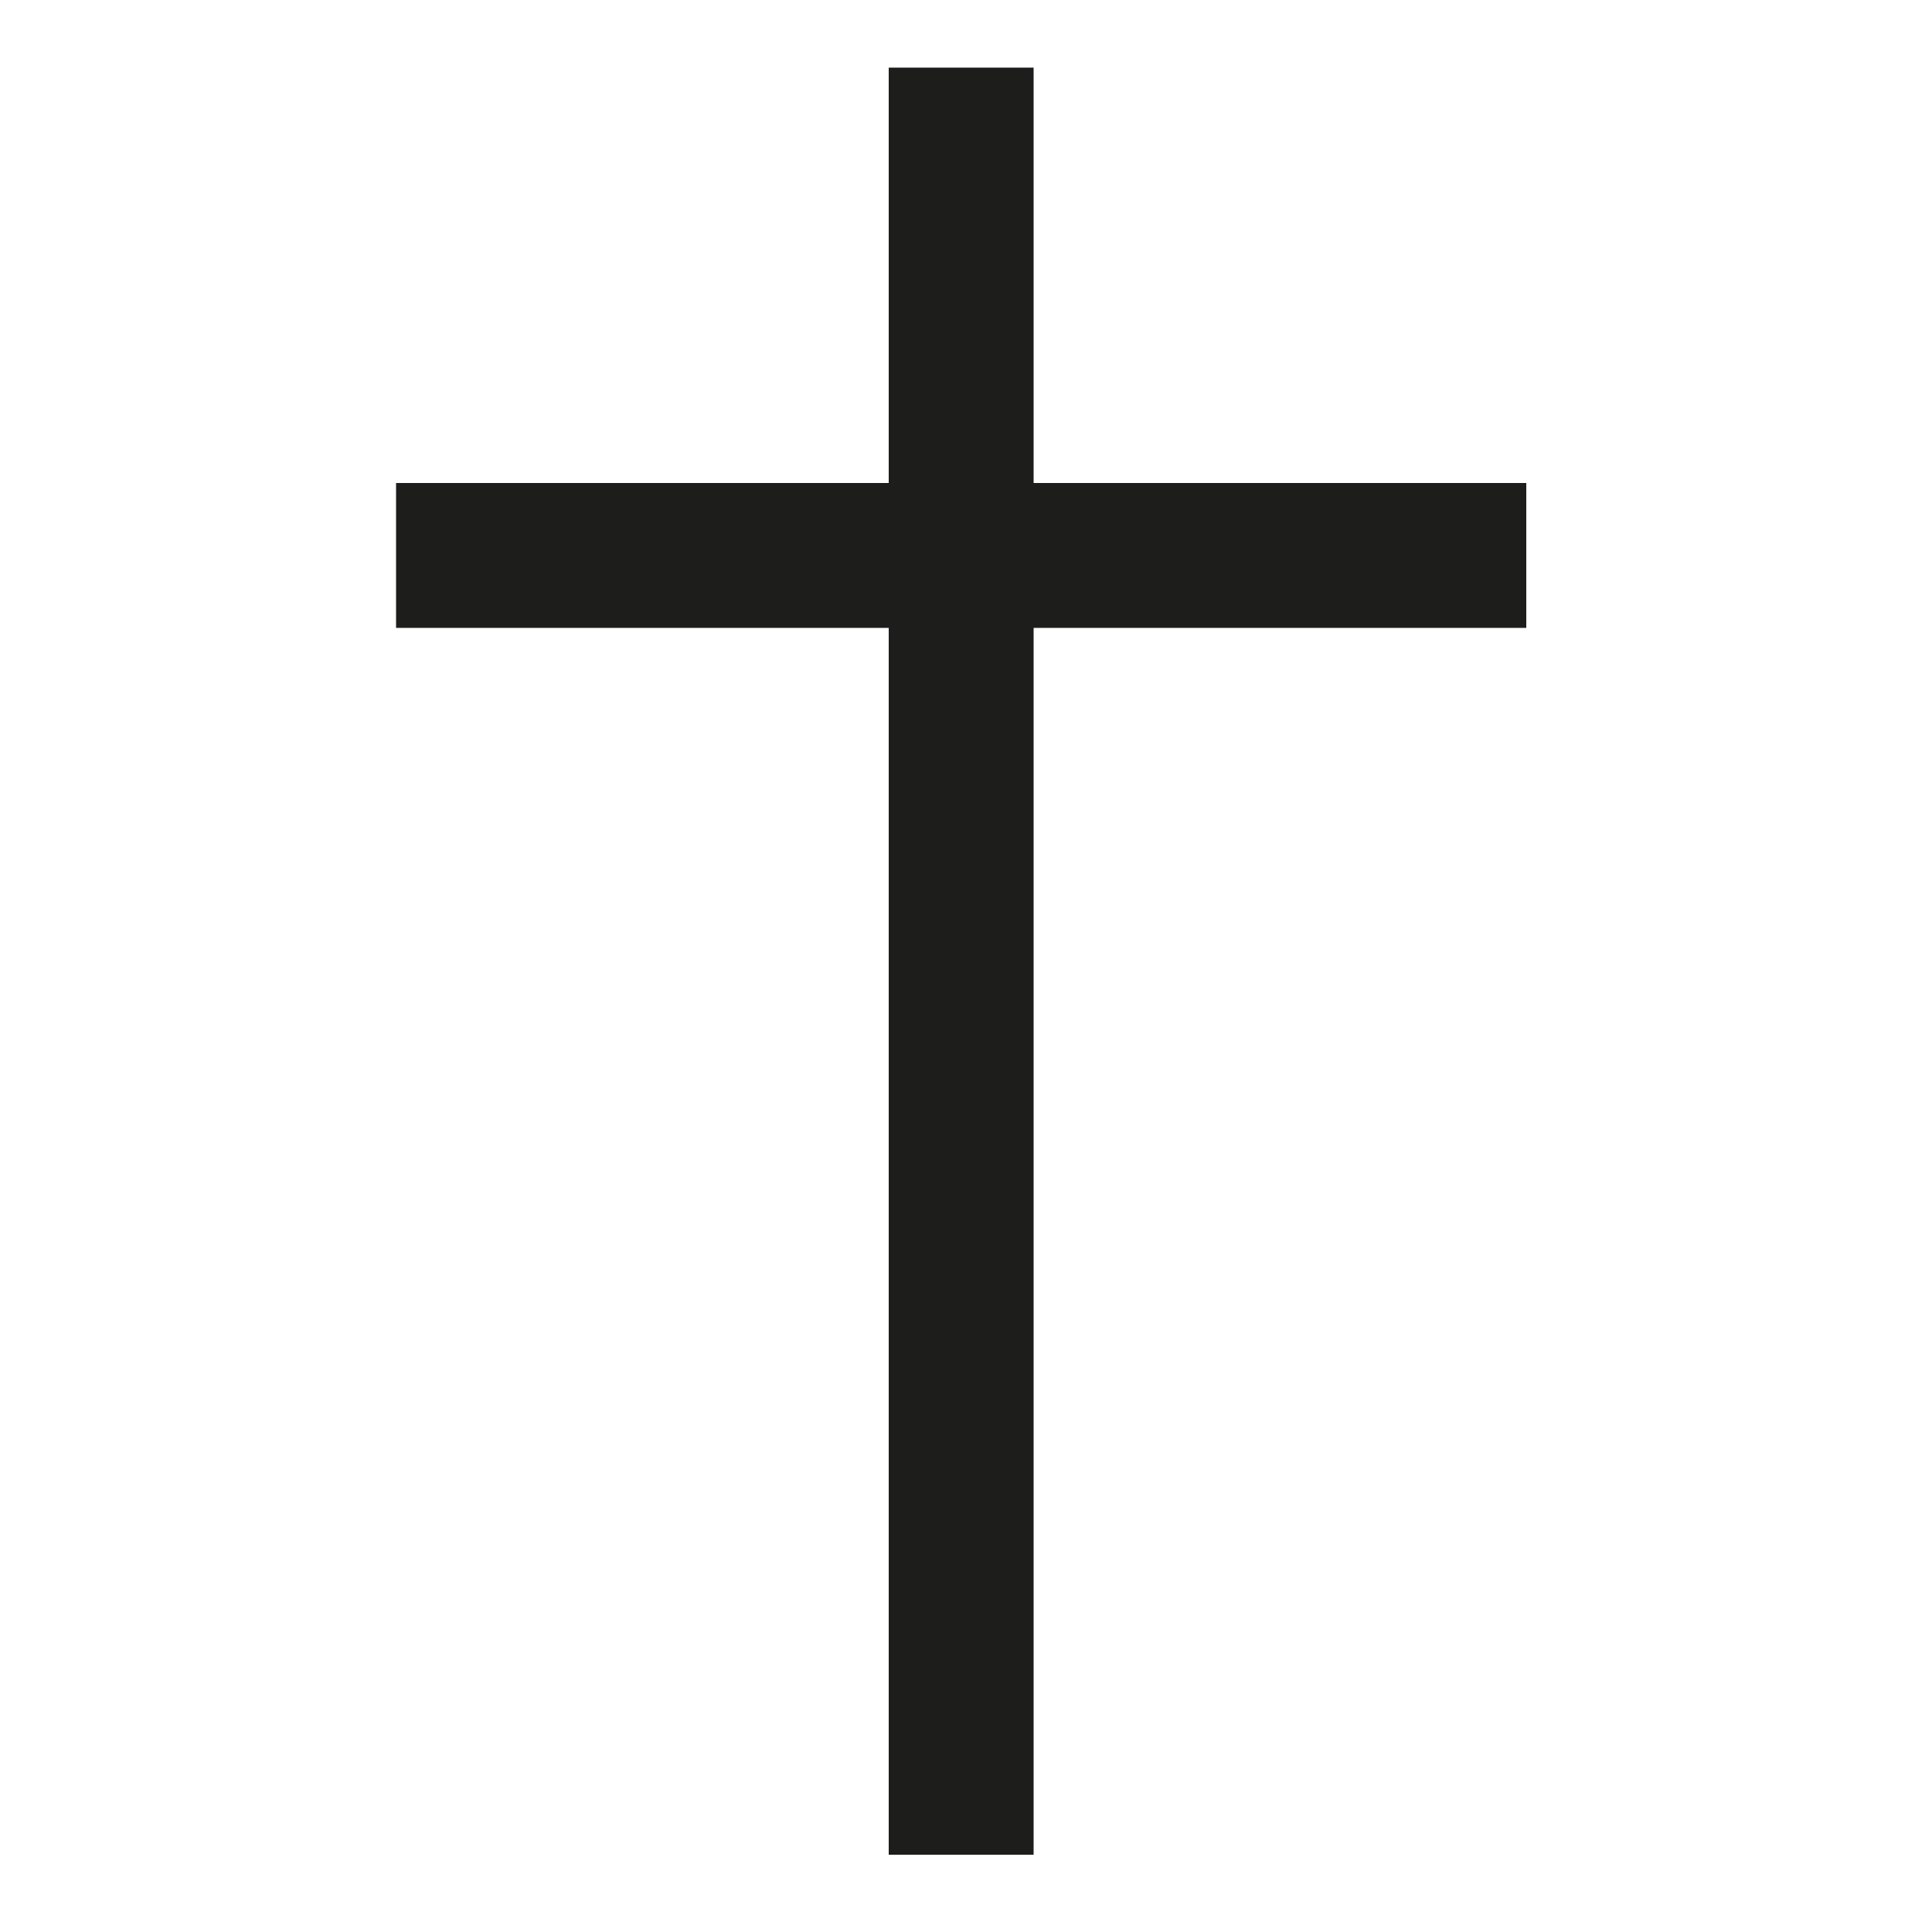 <?xml version="1.0" encoding="UTF-8"?>
<svg id="Vrstva_1" data-name="Vrstva 1" xmlns="http://www.w3.org/2000/svg" version="1.1" viewBox="0 0 20 20">
  <defs>
    <style>
      .cls-1 {
        fill: #1d1d1b;
        stroke-width: 0px;
      }
    </style>
  </defs>
  <rect class="cls-1" x="9.2" y=".7" width="1.5" height="18.5"/>
  <rect class="cls-1" x="9.2" y="-.2" width="1.5" height="11.7" transform="translate(4.3 15.7) rotate(-90)"/>
</svg>